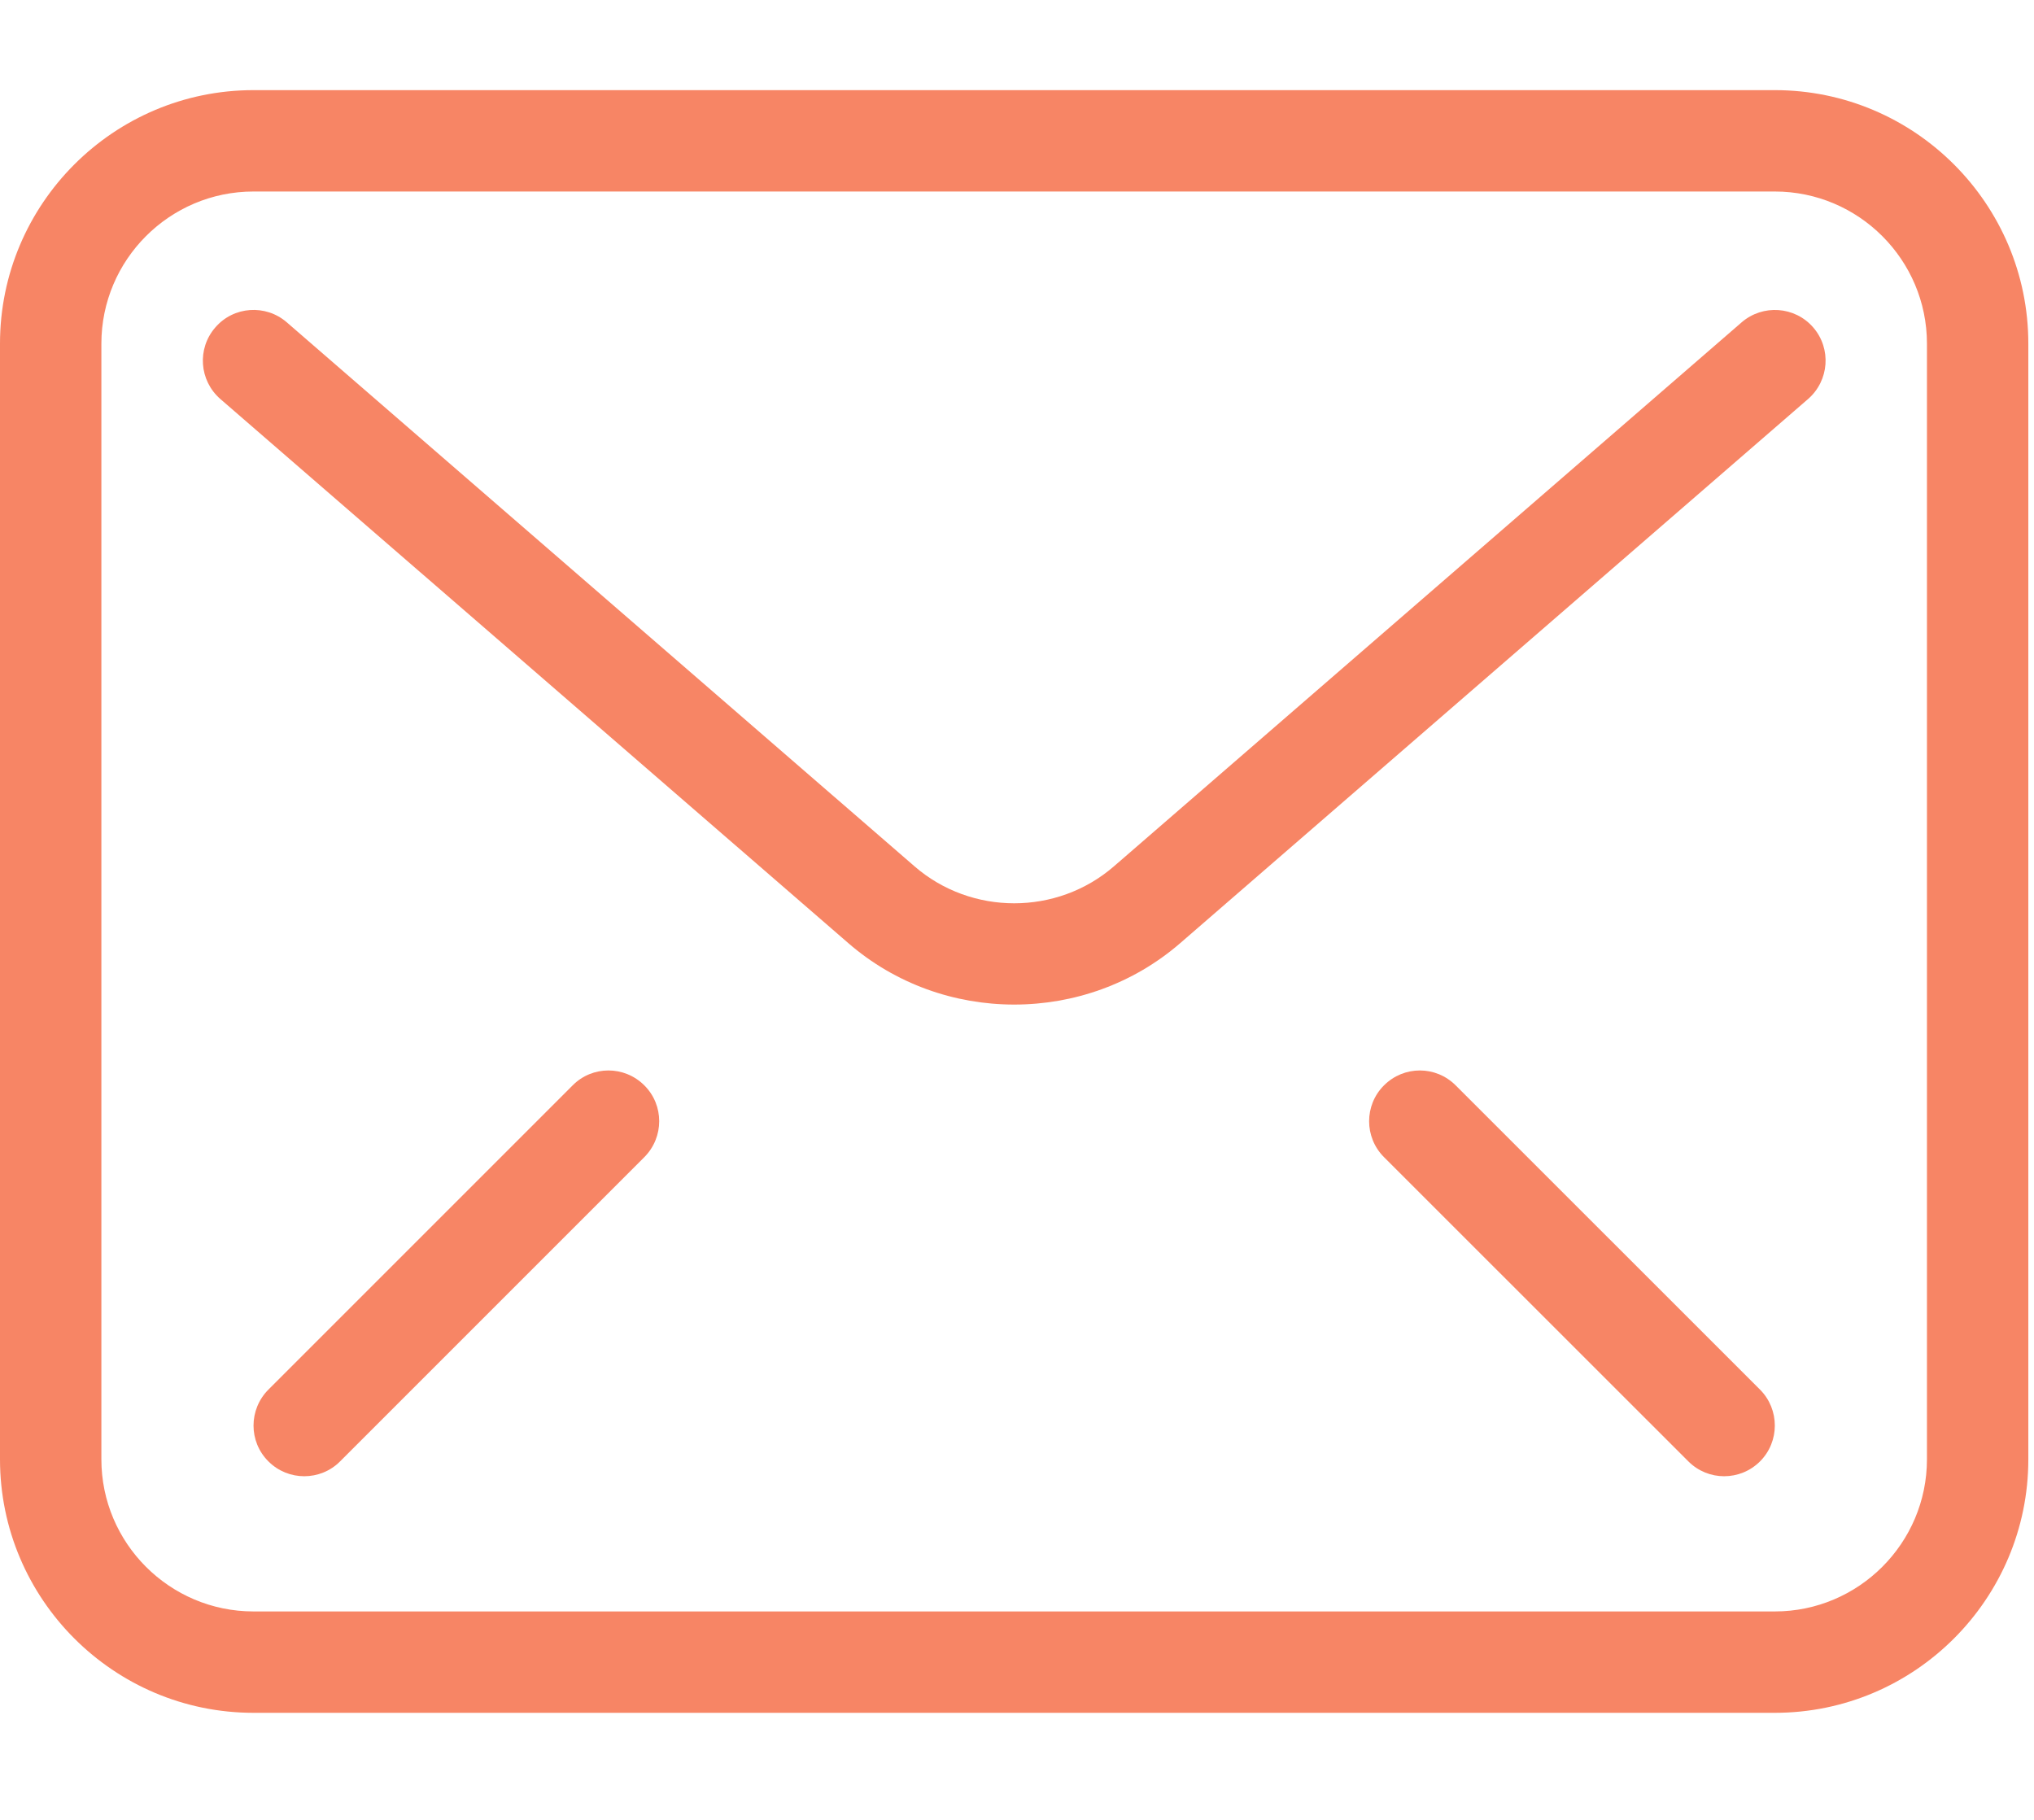 <svg xmlns="http://www.w3.org/2000/svg" xmlns:xlink="http://www.w3.org/1999/xlink" width="19px" height="17px"
     viewBox="0 0 19 17" version="1.1">
    <path d="M2.368,1.789 C1.584,1.789 0.947,2.427 0.947,3.21 L0.947,13.632 C0.947,14.415 1.584,15.053 2.368,15.053 L16.579,15.053 C17.362,15.053 18,14.415 18,13.632 L18,3.21 C18,2.427 17.362,1.789 16.579,1.789 L2.368,1.789 Z M16.579,16 L2.368,16 C1.062,16 0,14.937 0,13.632 L0,3.21 C0,1.904 1.062,0.842 2.368,0.842 L16.579,0.842 C17.885,0.842 18.947,1.904 18.947,3.21 L18.947,13.632 C18.947,14.937 17.885,16 16.579,16 L16.579,16 Z"
          fill="#F78565"/>
    <path d="M9.474,9.384 C8.919,9.384 8.365,9.193 7.923,8.809 L2.058,3.727 C1.861,3.555 1.839,3.257 2.011,3.059 C2.182,2.86 2.482,2.84 2.679,3.011 L8.543,8.093 C9.074,8.553 9.874,8.553 10.405,8.093 L16.269,3.011 C16.467,2.84 16.767,2.861 16.938,3.059 C17.109,3.257 17.087,3.555 16.89,3.727 L11.026,8.809 C10.583,9.193 10.029,9.384 9.474,9.384"
          fill="#F78565"/>
    <path d="M16.105,13.79 C15.985,13.79 15.864,13.744 15.771,13.651 L12.928,10.809 C12.743,10.624 12.743,10.323 12.928,10.139 C13.114,9.953 13.412,9.953 13.598,10.139 L16.441,12.981 C16.625,13.166 16.625,13.467 16.441,13.651 C16.348,13.744 16.227,13.79 16.105,13.79"
          fill="#F78565"/>
    <path d="M2.842,13.79 C2.721,13.79 2.6,13.744 2.507,13.651 C2.322,13.467 2.322,13.167 2.507,12.981 L5.349,10.139 C5.533,9.953 5.833,9.953 6.019,10.139 C6.204,10.323 6.204,10.623 6.019,10.809 L3.177,13.651 C3.085,13.744 2.963,13.79 2.842,13.79"
          fill="#F78565"/>
</svg>